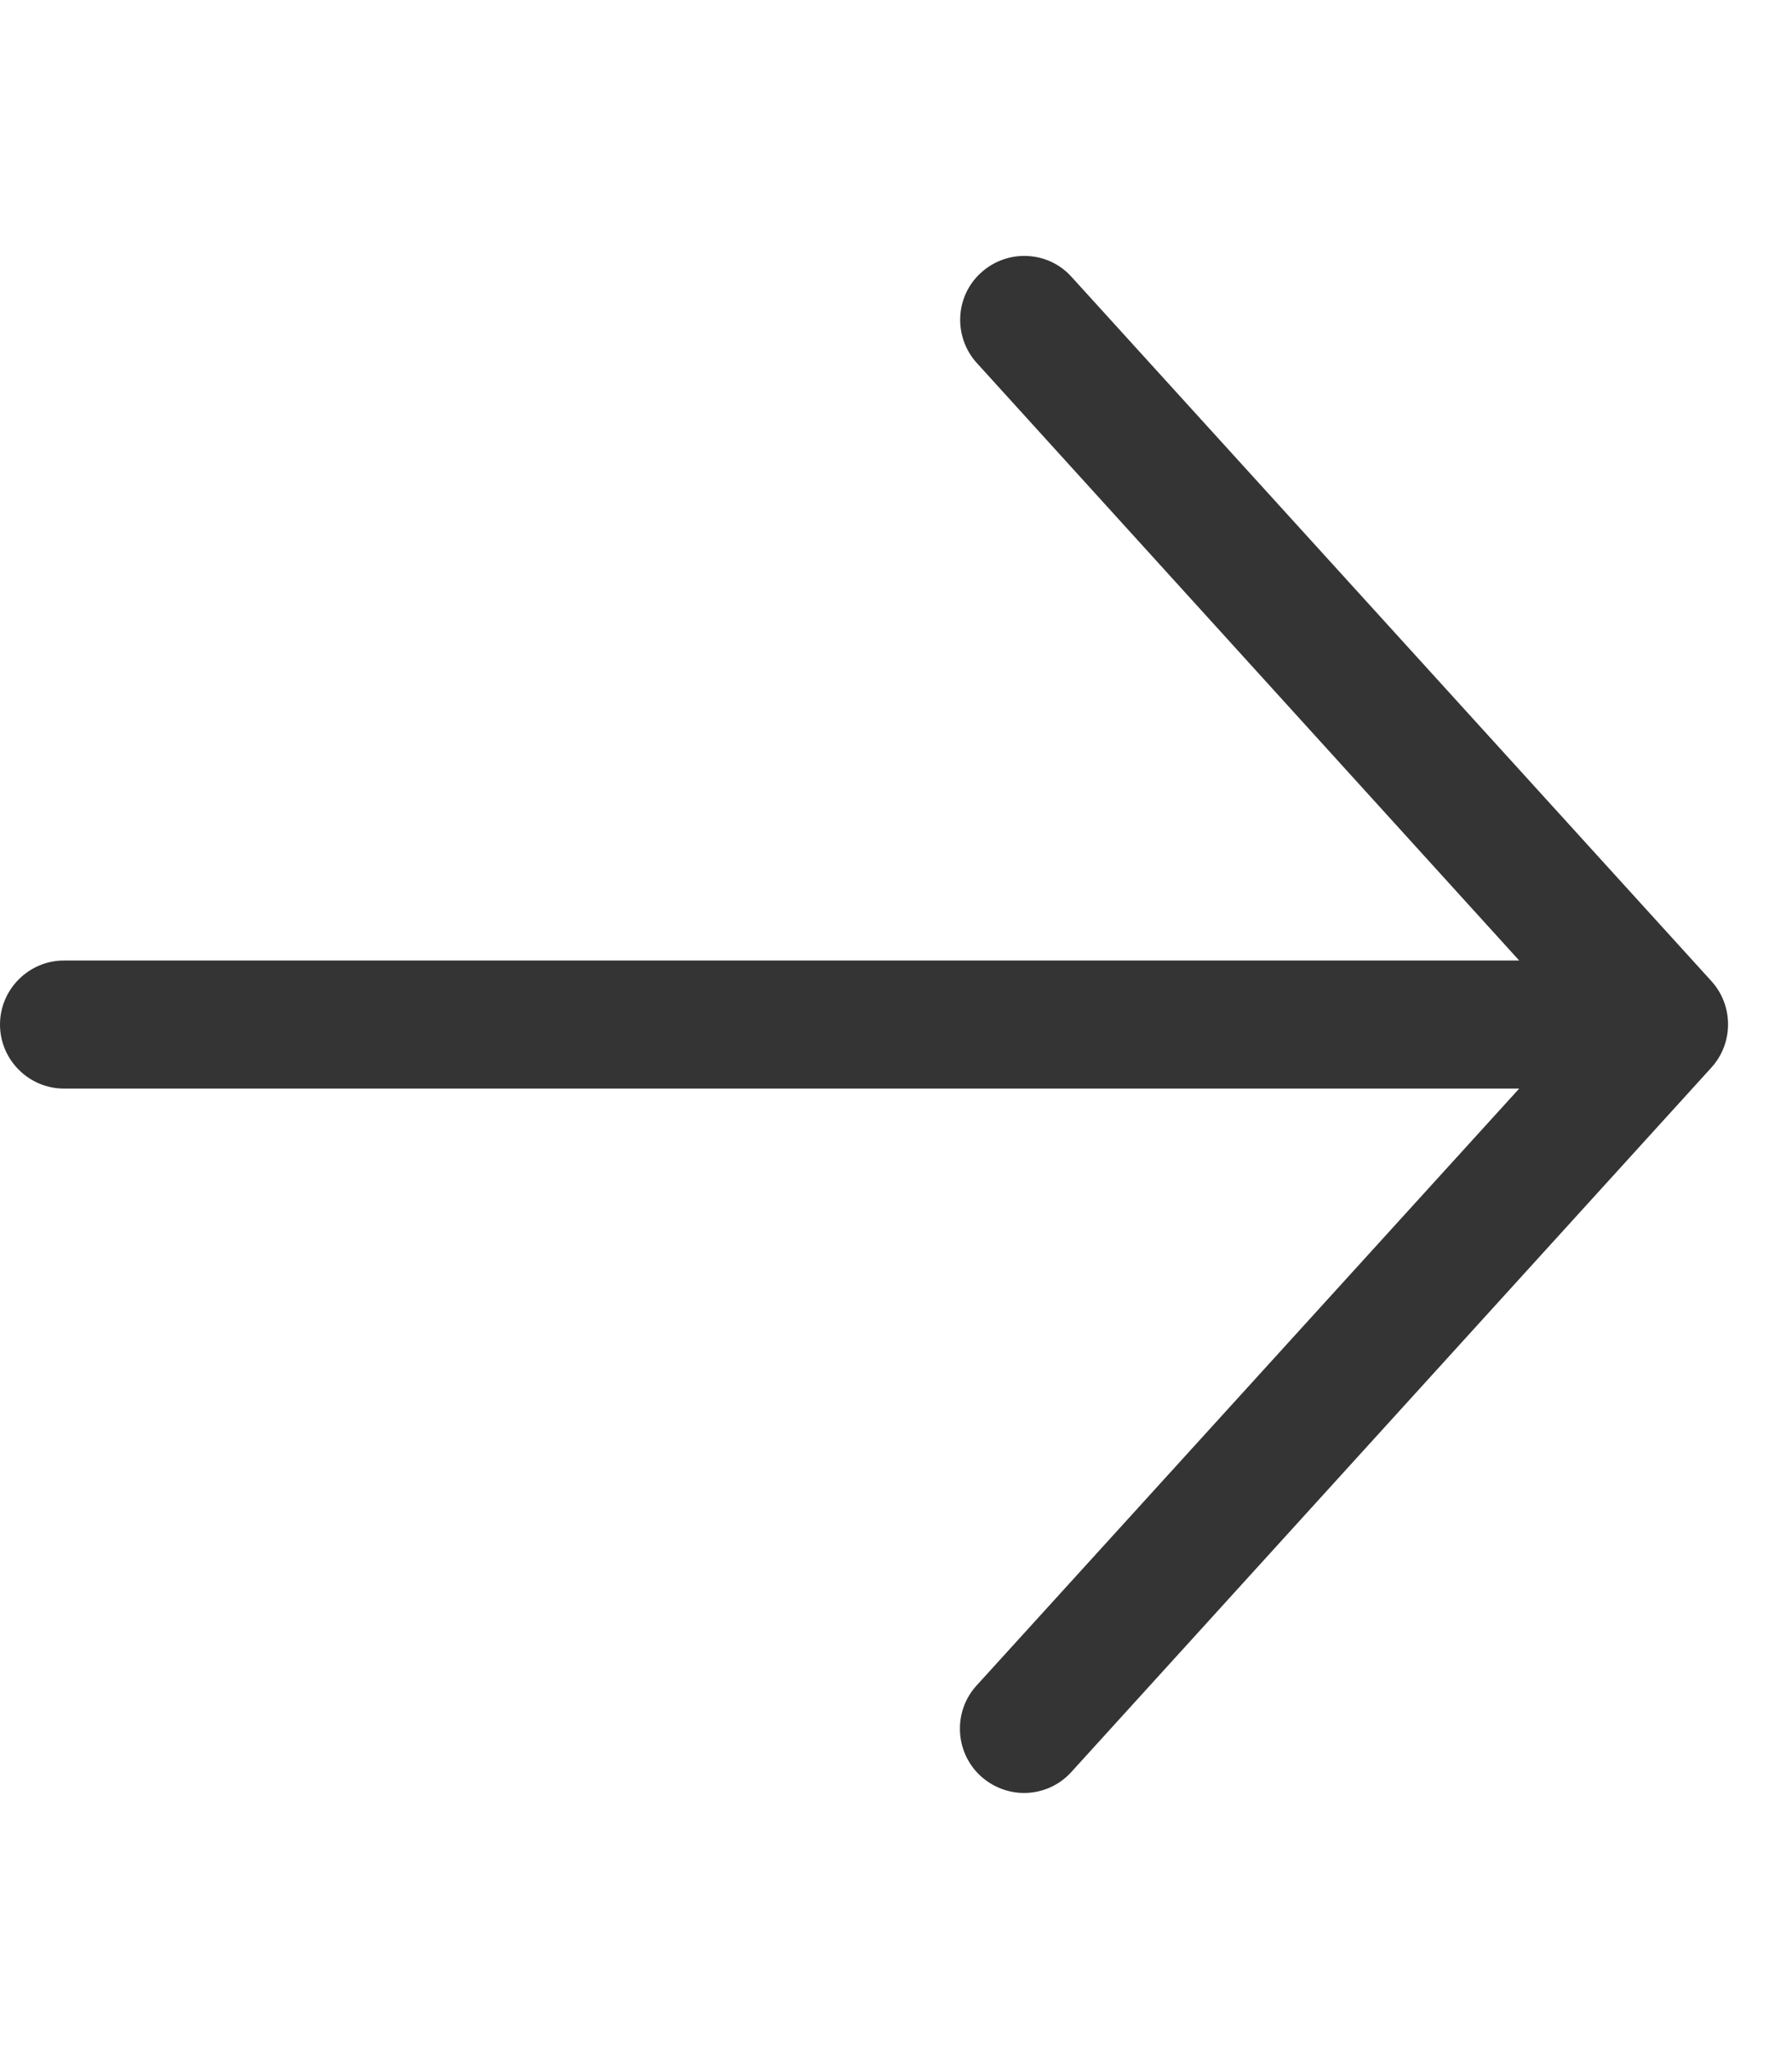 <?xml version="1.0" encoding="utf-8"?>
<!-- Generator: Adobe Illustrator 25.4.1, SVG Export Plug-In . SVG Version: 6.00 Build 0)  -->
<svg version="1.1" id="Calque_1" xmlns="http://www.w3.org/2000/svg" xmlns:xlink="http://www.w3.org/1999/xlink" x="0px" y="0px"
	 viewBox="0 0 448 512" style="enable-background:new 0 0 448 512;" xml:space="preserve">
<style type="text/css">
	.st0{fill:#343434;}
</style>
<path class="st0" d="M427.8,266.8l-160,176c-3.2,3.5-7.5,5.2-11.8,5.2c-3.8,0-7.7-1.4-10.8-4.2c-6.5-5.9-7-16.1-1.1-22.6L379.8,272
	H16c-8.8,0-16-7.2-16-16c0-8.8,7.2-16,16-16h363.8L244.2,90.7c-5.9-6.5-5.5-16.7,1.1-22.6c6.5-5.9,16.7-5.5,22.6,1.1l160,176
	C433.4,251.3,433.4,260.7,427.8,266.8z"/>
</svg>
